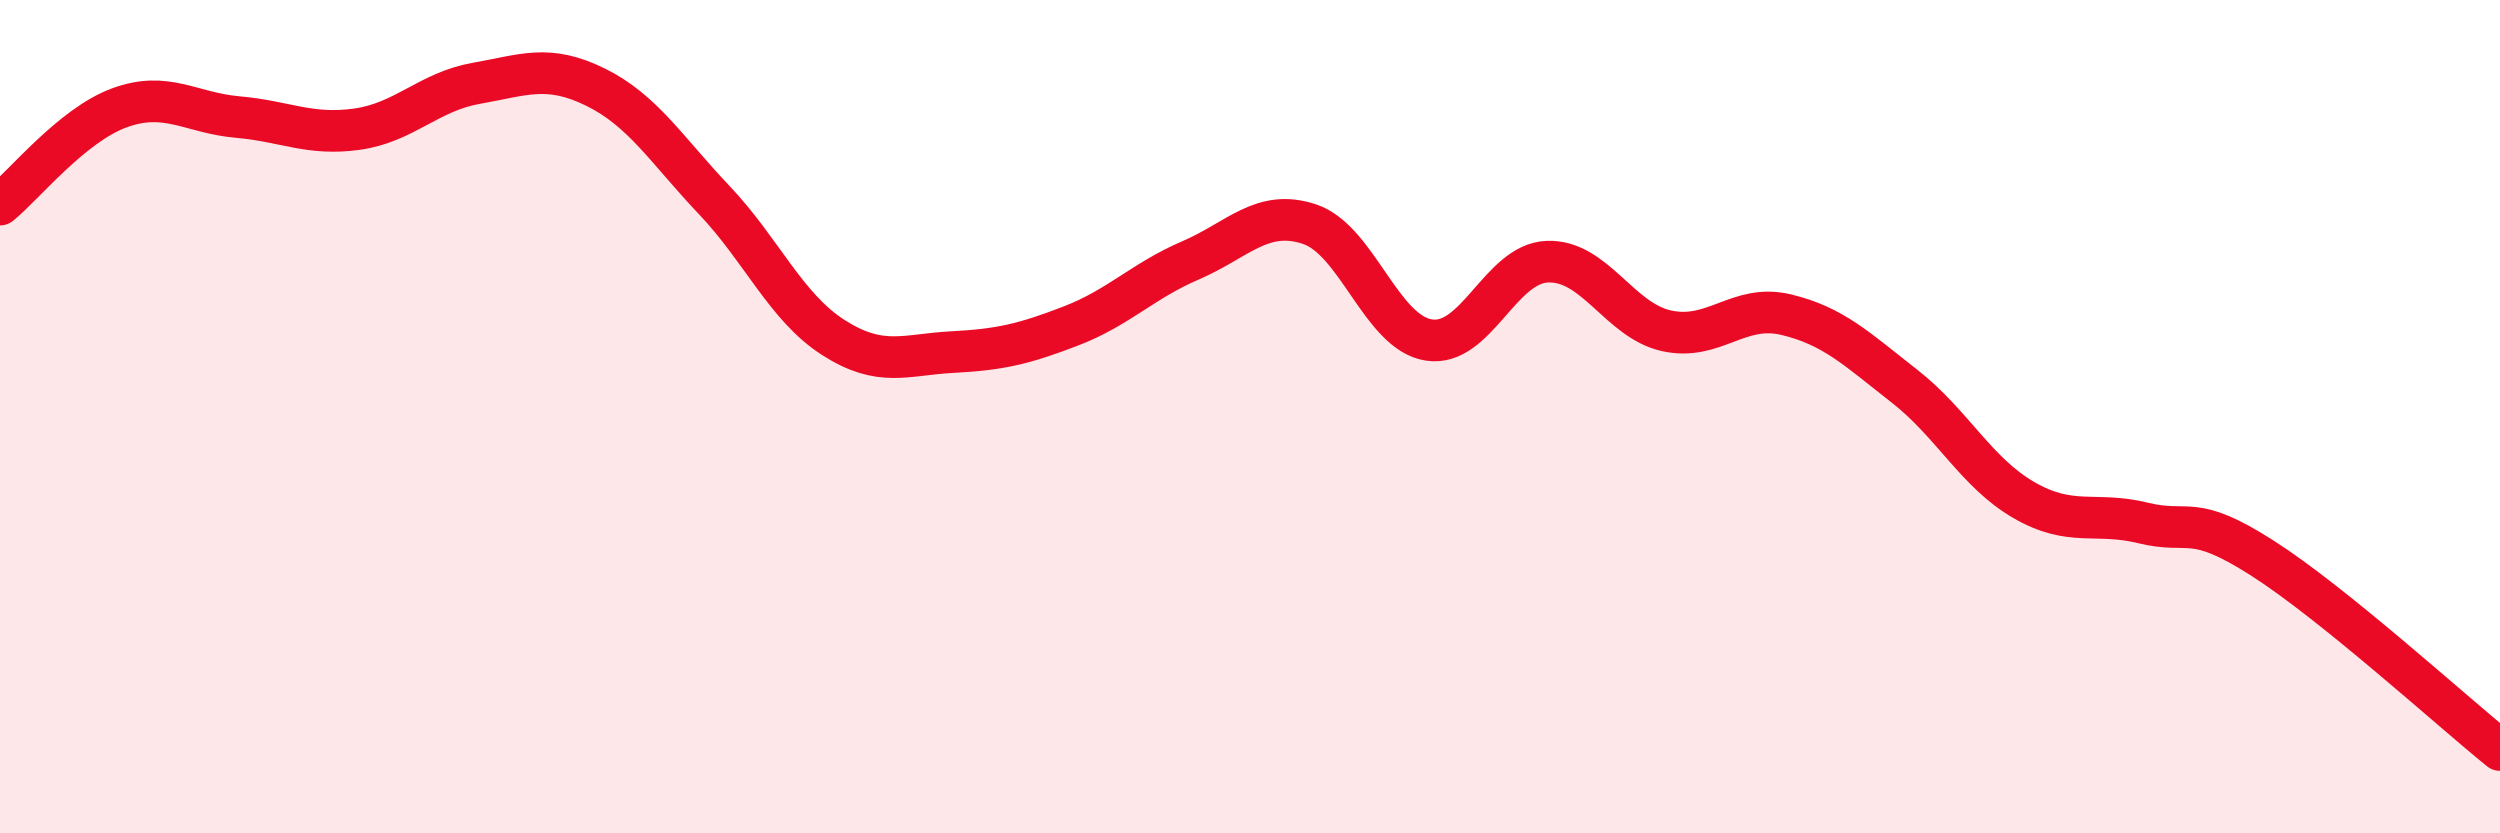 
    <svg width="60" height="20" viewBox="0 0 60 20" xmlns="http://www.w3.org/2000/svg">
      <path
        d="M 0,4.91 C 0.57,4.45 1.72,3.01 2.86,2.59 C 4,2.17 4.57,2.71 5.71,2.81 C 6.85,2.91 7.43,3.26 8.57,3.1 C 9.71,2.94 10.29,2.2 11.43,2 C 12.57,1.8 13.15,1.53 14.29,2.09 C 15.43,2.65 16,3.6 17.14,4.8 C 18.28,6 18.86,7.37 20,8.1 C 21.14,8.83 21.72,8.51 22.86,8.45 C 24,8.39 24.57,8.26 25.71,7.82 C 26.85,7.38 27.43,6.74 28.57,6.25 C 29.71,5.76 30.29,5 31.43,5.38 C 32.57,5.76 33.15,7.98 34.29,8.16 C 35.43,8.34 36,6.32 37.14,6.28 C 38.28,6.24 38.86,7.69 40,7.94 C 41.14,8.19 41.72,7.28 42.86,7.55 C 44,7.82 44.57,8.38 45.71,9.27 C 46.85,10.16 47.43,11.34 48.57,12 C 49.71,12.66 50.29,12.27 51.43,12.55 C 52.57,12.83 52.58,12.3 54.29,13.39 C 56,14.48 58.86,17.08 60,18L60 20L0 20Z"
        fill="#EB0A25"
        opacity="0.1"
        stroke-linecap="round"
        stroke-linejoin="round"
      />
      <path
        d="M 0,4.91 C 0.57,4.45 1.72,3.01 2.86,2.59 C 4,2.17 4.57,2.71 5.71,2.81 C 6.85,2.91 7.43,3.26 8.57,3.1 C 9.71,2.94 10.29,2.2 11.43,2 C 12.57,1.8 13.15,1.53 14.29,2.09 C 15.43,2.65 16,3.6 17.14,4.8 C 18.28,6 18.86,7.37 20,8.1 C 21.14,8.83 21.72,8.51 22.86,8.45 C 24,8.39 24.57,8.26 25.71,7.82 C 26.85,7.38 27.43,6.74 28.57,6.25 C 29.71,5.76 30.29,5 31.43,5.38 C 32.57,5.76 33.15,7.98 34.29,8.16 C 35.43,8.34 36,6.32 37.14,6.28 C 38.28,6.24 38.86,7.69 40,7.94 C 41.14,8.19 41.72,7.28 42.86,7.55 C 44,7.82 44.57,8.38 45.71,9.27 C 46.85,10.16 47.43,11.34 48.57,12 C 49.71,12.66 50.29,12.27 51.43,12.55 C 52.57,12.83 52.58,12.3 54.29,13.39 C 56,14.48 58.86,17.08 60,18"
        stroke="#EB0A25"
        stroke-width="1"
        fill="none"
        stroke-linecap="round"
        stroke-linejoin="round"
      />
    </svg>
  